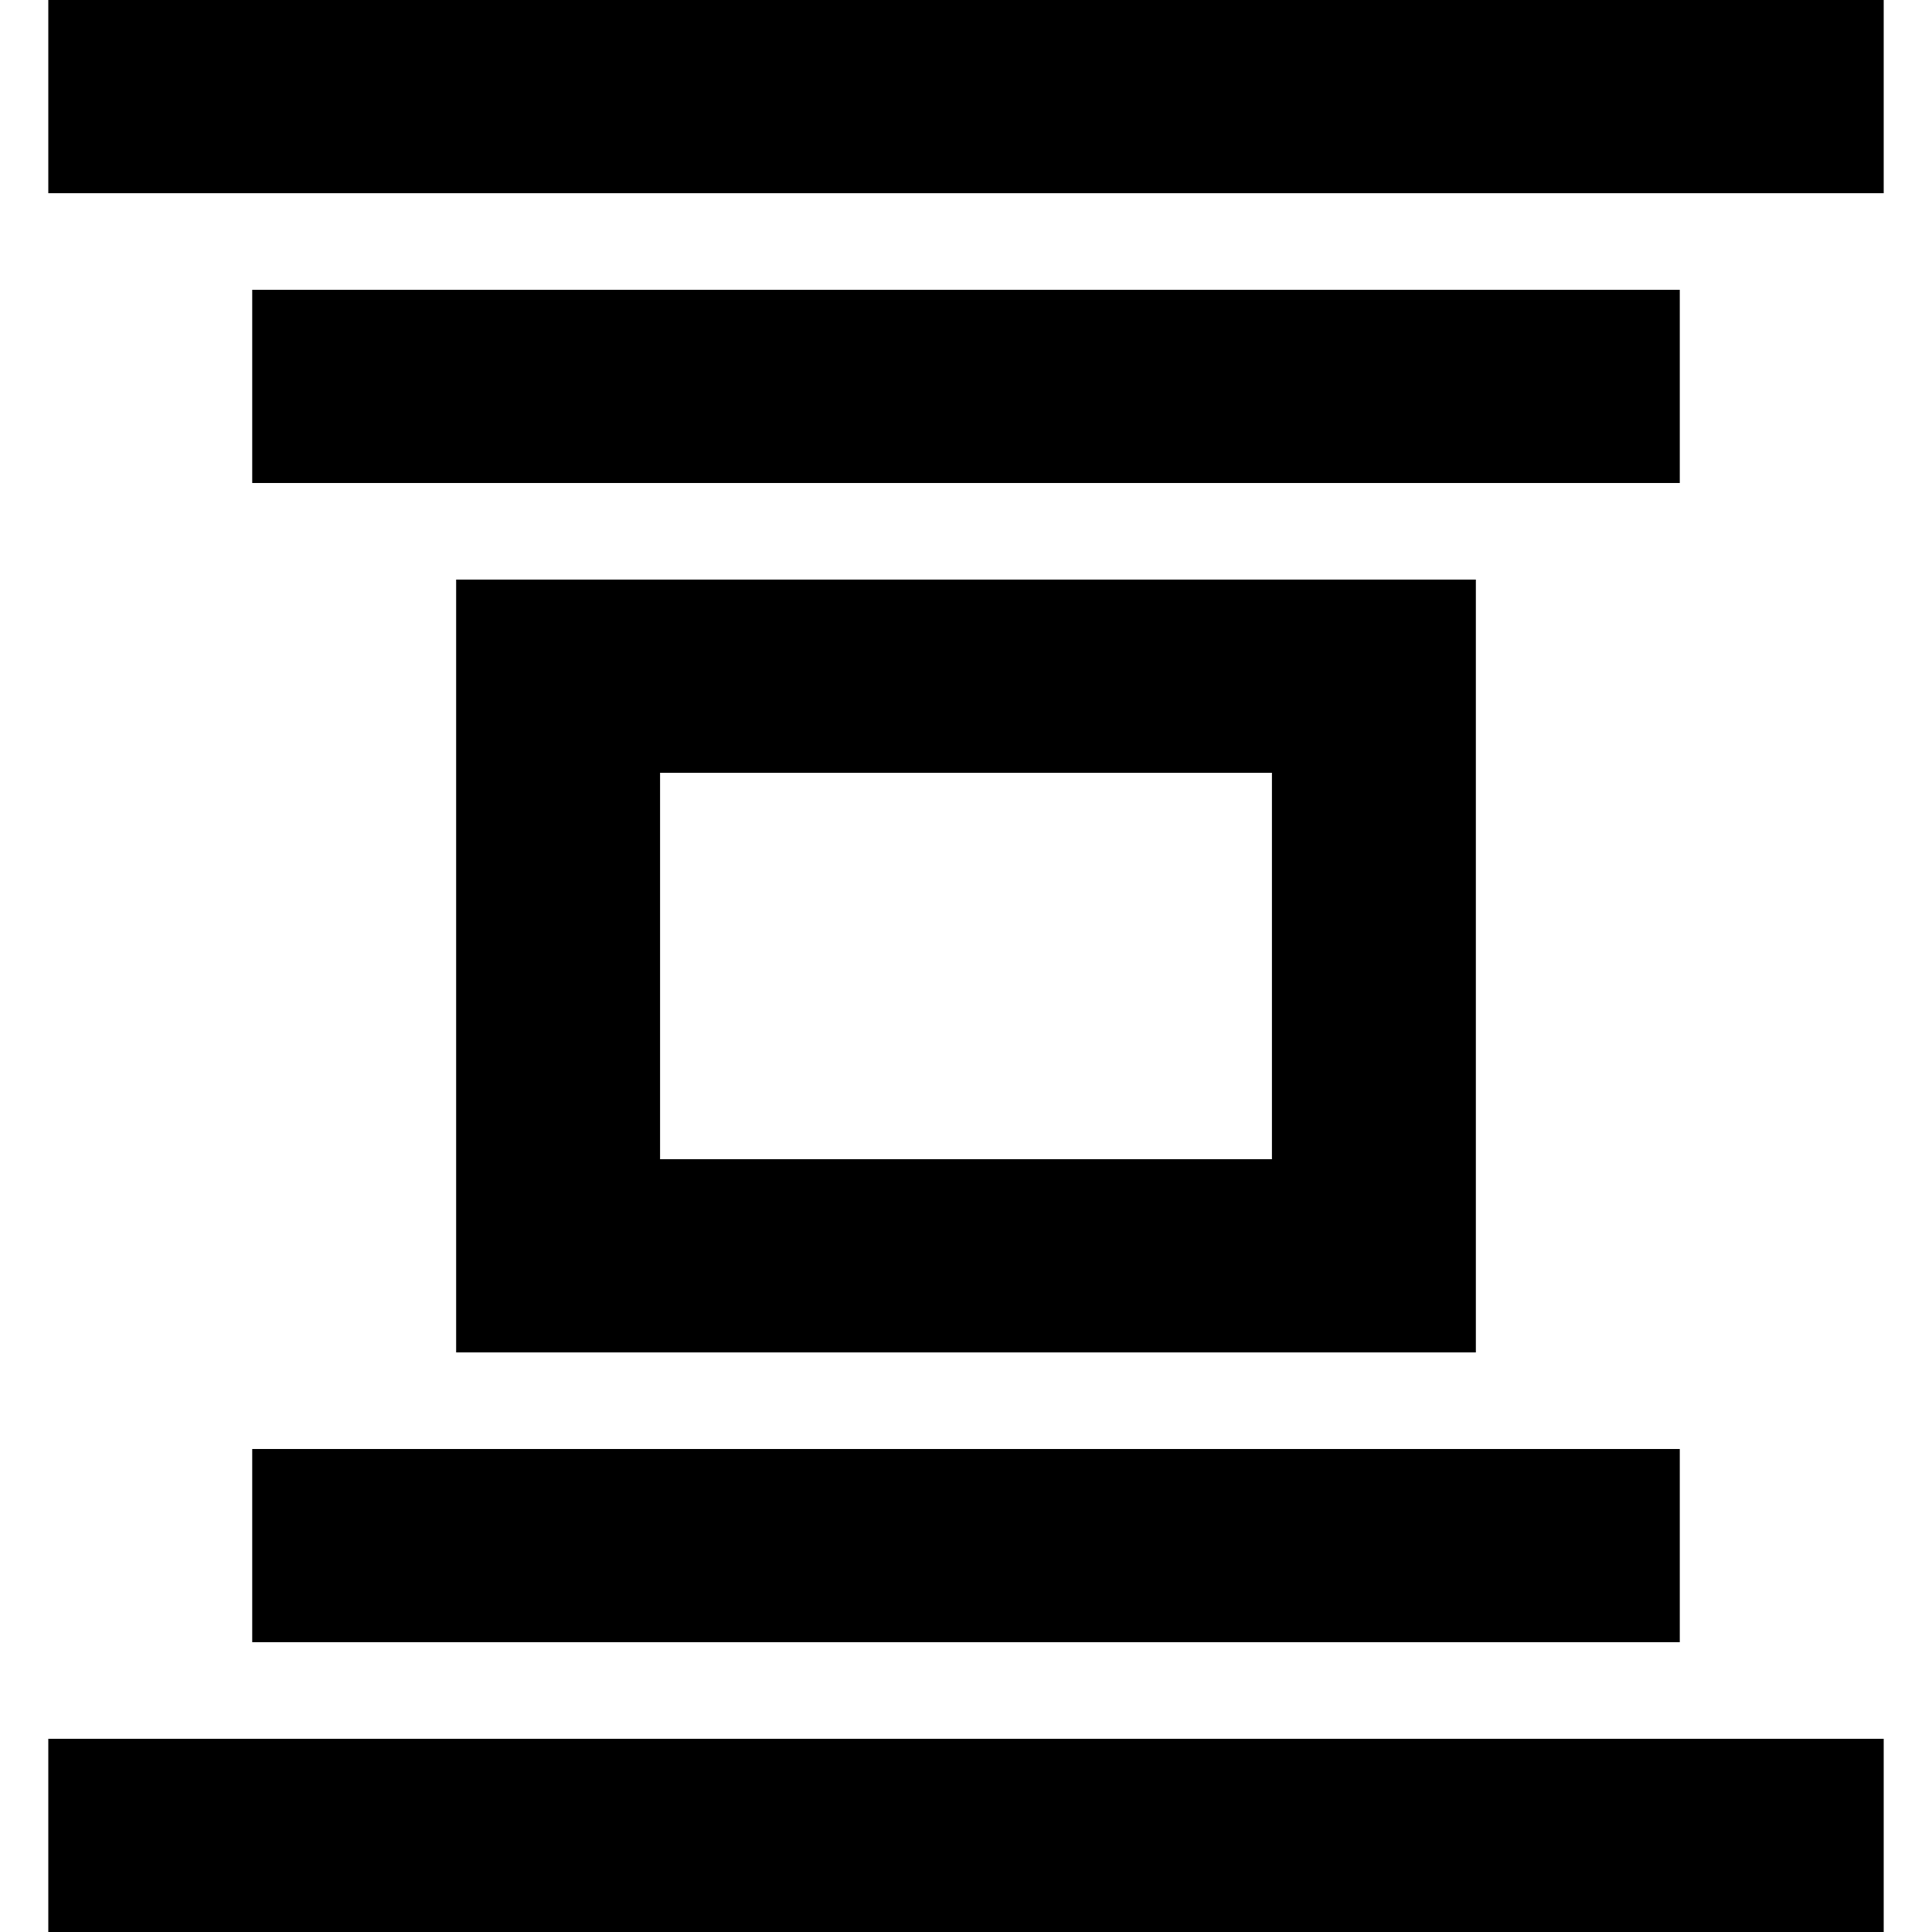 <?xml version="1.0" encoding="UTF-8" standalone="no"?>

<svg width="800px" height="800px" viewBox="-0.5 0 20 20" version="1.1" xmlns="http://www.w3.org/2000/svg" xmlns:xlink="http://www.w3.org/1999/xlink">
    
    <title>cover_flow [#1412]</title>
    <desc>Created with Sketch.</desc>
    <defs>

</defs>
    <g id="Page-1" stroke="none" stroke-width="1" fill="none" fill-rule="evenodd">
        <g id="Dribbble-Light-Preview" transform="translate(-380, -640)" fill="#000000">
            <g id="icons" transform="translate(56, 160)">
                <path d="M326.111,497 L340.889,497 L340.889,495 L326.111,495 L326.111,497 Z M330.333,492 L336.667,492 L336.667,488 L330.333,488 L330.333,492 Z M328.222,494 L338.778,494 L338.778,486 L328.222,486 L328.222,494 Z M326.111,485 L340.889,485 L340.889,483 L326.111,483 L326.111,485 Z M324,482 L343,482 L343,480 L324,480 L324,482 Z M324,500 L343,500 L343,498 L324,498 L324,500 Z" id="cover_flow-[#1412]">

</path>
            </g>
        </g>
    </g>
</svg>